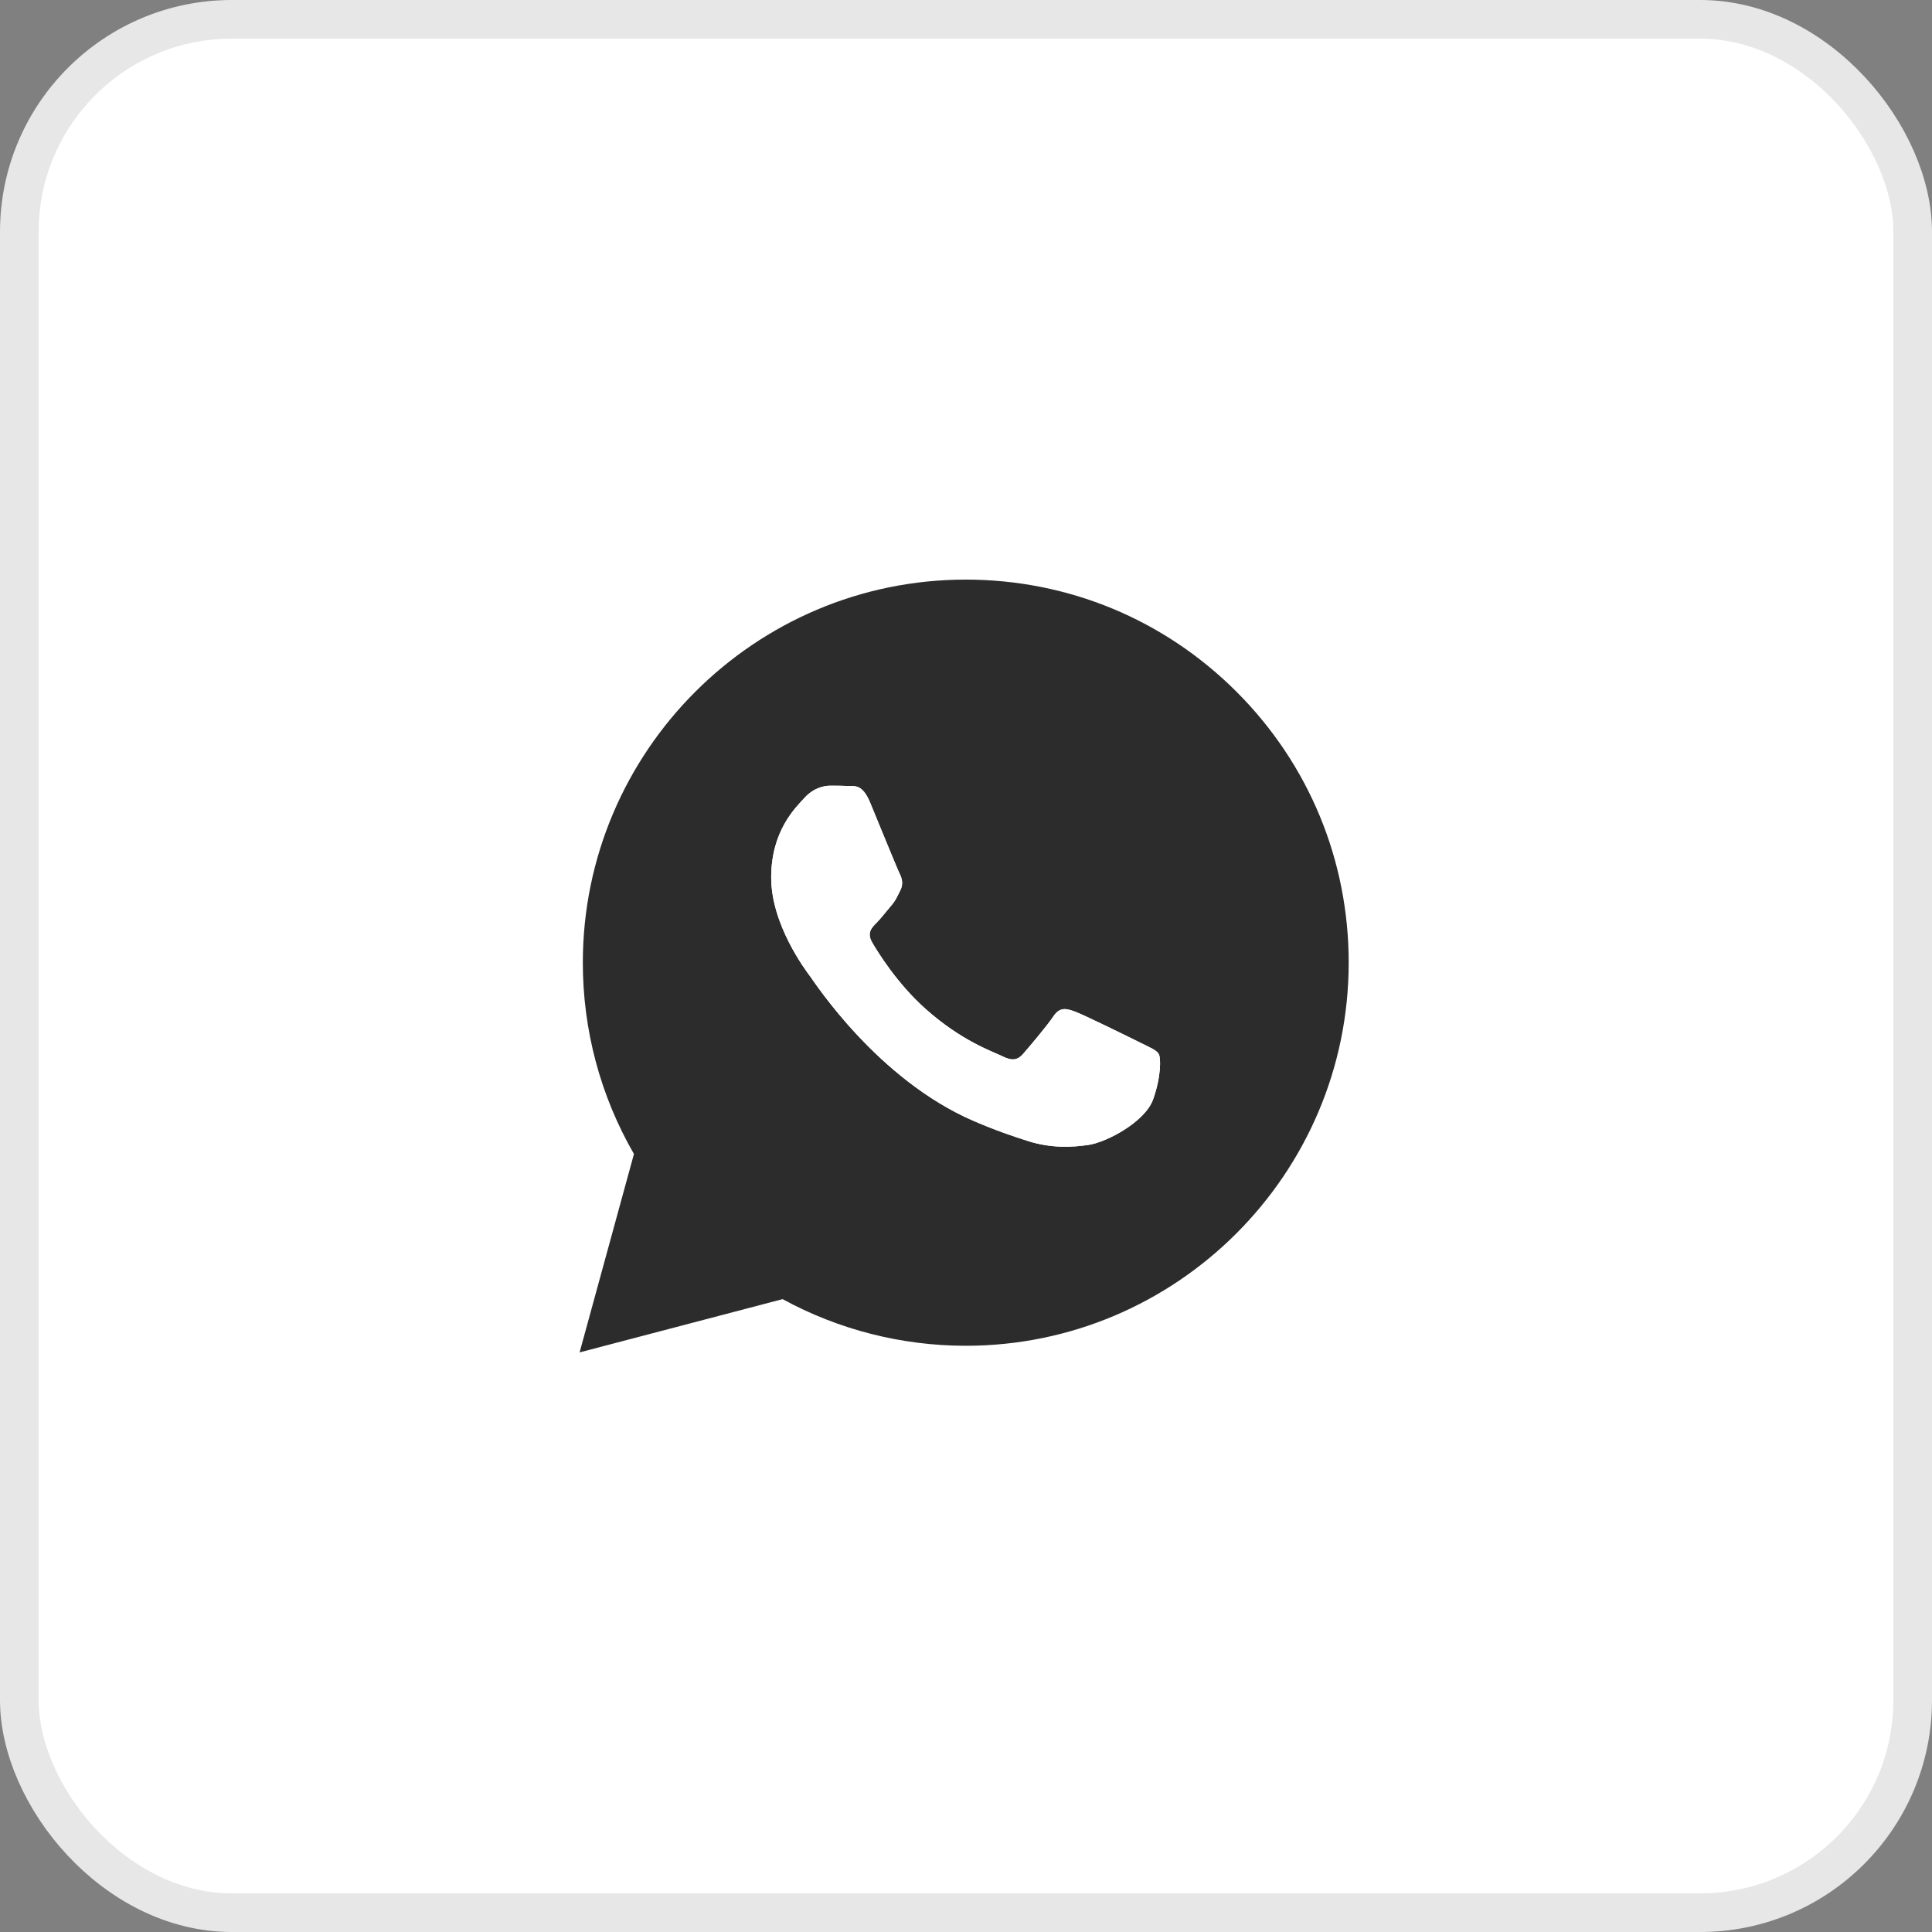 <?xml version="1.0" encoding="UTF-8"?> <svg xmlns="http://www.w3.org/2000/svg" width="100" height="100" viewBox="0 0 100 100" fill="none"><rect x="0" y="0" width="100" height="100" fill="#808080" stroke="none"/><rect x="1" y="1" width="98" height="98" rx="11" fill="white"></rect><rect x="1" y="1" width="98" height="98" rx="11" stroke="#E7E7E7" stroke-width="2"></rect><path fill-rule="evenodd" clip-rule="evenodd" d="M64.01 35.813C60.267 32.067 55.29 30.002 49.988 30C39.063 30 30.172 38.89 30.167 49.82C30.165 53.313 31.078 56.723 32.813 59.73L30 70L40.507 67.243C43.402 68.823 46.662 69.655 49.978 69.657H49.987C60.91 69.657 69.803 60.765 69.808 49.835C69.812 44.54 67.752 39.558 64.01 35.813ZM59.025 53.97C58.53 53.722 56.095 52.523 55.64 52.358C55.187 52.193 54.857 52.11 54.525 52.605C54.193 53.1 53.247 54.217 52.957 54.548C52.668 54.878 52.378 54.92 51.883 54.672C51.388 54.423 49.792 53.902 47.9 52.213C46.428 50.9 45.433 49.278 45.145 48.782C44.857 48.285 45.115 48.018 45.362 47.772C45.585 47.55 45.857 47.193 46.105 46.903C46.355 46.617 46.437 46.41 46.603 46.078C46.768 45.748 46.687 45.458 46.562 45.21C46.437 44.963 45.447 42.525 45.035 41.533C44.633 40.567 44.225 40.698 43.92 40.683C43.632 40.668 43.302 40.667 42.97 40.667C42.64 40.667 42.103 40.79 41.65 41.287C41.197 41.783 39.917 42.982 39.917 45.418C39.917 47.857 41.692 50.212 41.938 50.542C42.185 50.872 45.43 55.875 50.398 58.02C51.58 58.53 52.503 58.835 53.222 59.063C54.408 59.44 55.488 59.387 56.342 59.26C57.293 59.118 59.272 58.062 59.685 56.905C60.098 55.748 60.098 54.755 59.973 54.55C59.85 54.342 59.52 54.218 59.025 53.97Z" fill="#2C2C2C"></path><path fill-rule="evenodd" clip-rule="evenodd" d="M59.024 53.971C58.529 53.723 56.094 52.525 55.639 52.36C55.186 52.195 54.856 52.111 54.524 52.606C54.193 53.101 53.246 54.218 52.956 54.55C52.668 54.88 52.378 54.921 51.883 54.673C51.388 54.425 49.791 53.903 47.899 52.215C46.428 50.901 45.433 49.28 45.144 48.783C44.856 48.286 45.114 48.02 45.361 47.773C45.584 47.551 45.856 47.195 46.104 46.905C46.354 46.618 46.436 46.411 46.603 46.08C46.768 45.75 46.686 45.46 46.561 45.211C46.436 44.965 45.446 42.526 45.034 41.535C44.633 40.568 44.224 40.7 43.919 40.685C43.631 40.67 43.301 40.668 42.969 40.668C42.639 40.668 42.103 40.791 41.649 41.288C41.196 41.785 39.916 42.983 39.916 45.42C39.916 47.858 41.691 50.213 41.938 50.543C42.184 50.873 45.429 55.876 50.398 58.021C51.579 58.531 52.503 58.836 53.221 59.065C54.408 59.441 55.488 59.388 56.341 59.261C57.293 59.12 59.271 58.063 59.684 56.906C60.098 55.75 60.098 54.756 59.973 54.551C59.849 54.343 59.519 54.22 59.024 53.971Z" fill="white"></path></svg> 